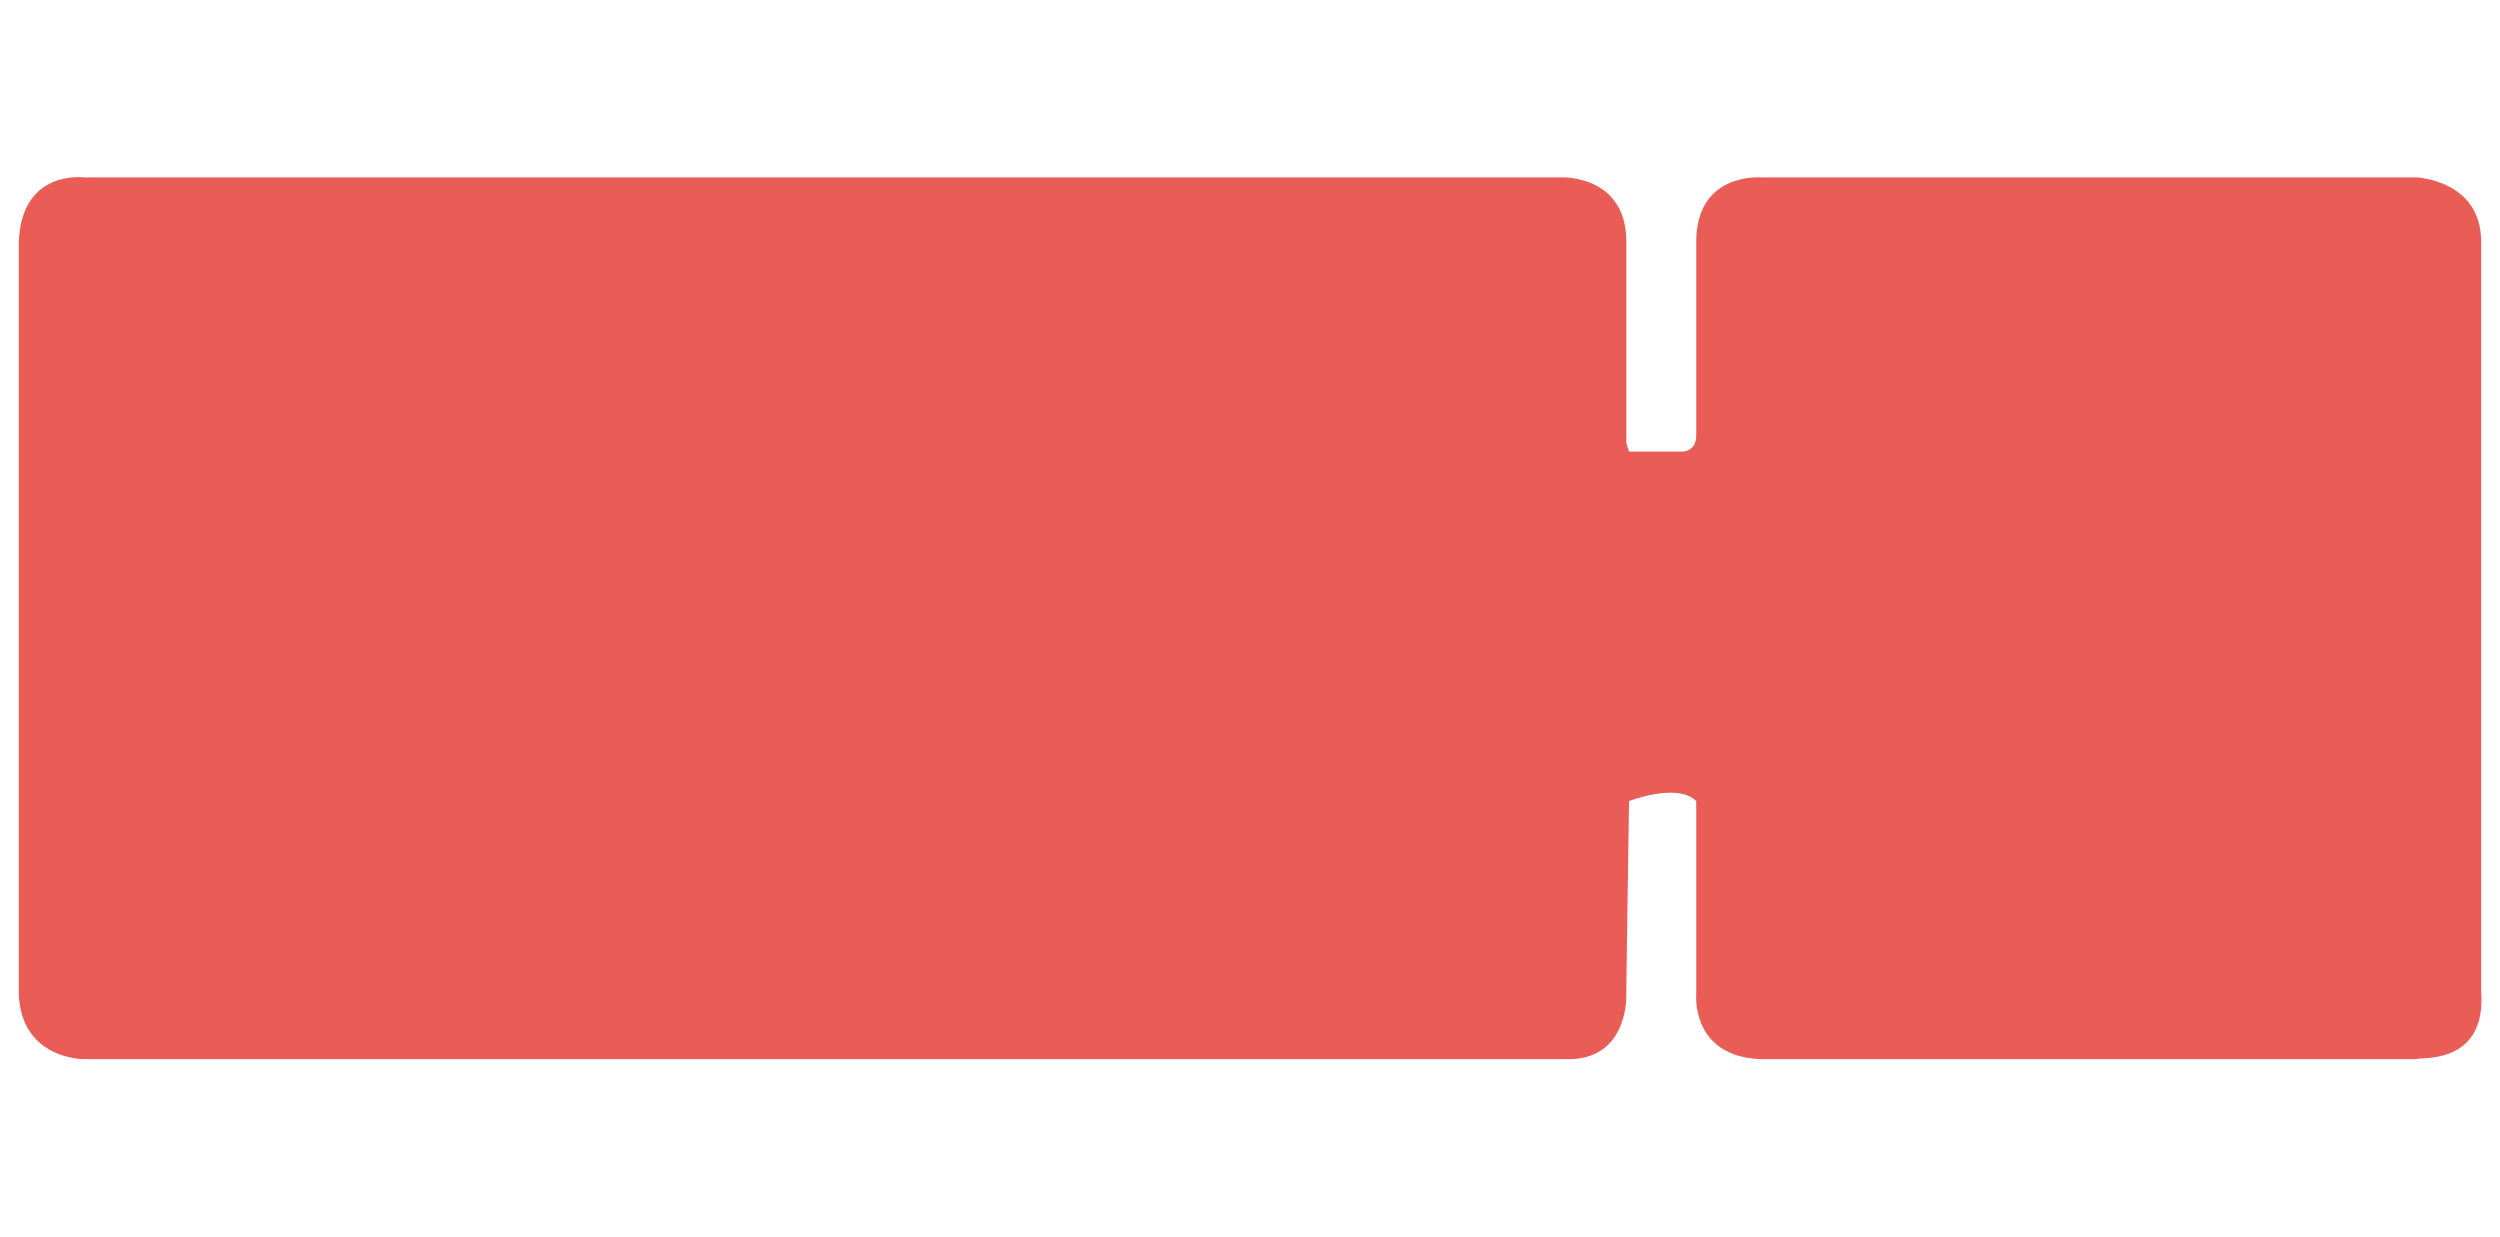 <?xml version="1.0" encoding="utf-8"?>
<!-- Generator: Adobe Illustrator 22.0.1, SVG Export Plug-In . SVG Version: 6.00 Build 0)  -->
<svg version="1.1" id="Calque_1" xmlns="http://www.w3.org/2000/svg" xmlns:xlink="http://www.w3.org/1999/xlink" x="0px" y="0px"
	 width="93px" height="46px" viewBox="0 0 93 46" style="enable-background:new 0 0 93 46;" xml:space="preserve">
<style type="text/css">
	.st0{fill:none;}
	.st1{fill:#EA5D57;}
</style>
<rect class="st0" width="93" height="46"/>
<g>
	<path class="st1" d="M92.3,36.9L92.3,36.9V9c0-2.3-2.4-2.4-2.4-2.4H65.5c0,0-2.4-0.2-2.4,2.4v7.2c0,0.6-0.5,0.6-0.5,0.6h-1.7
		c-0.4,0-0.3,0-0.3,0l-0.1-0.3l0-0.3V9c0-2.5-2.4-2.4-2.4-2.4H3.1c0,0-2.3-0.3-2.4,2.4V37c0.1,2.4,2.4,2.4,2.4,2.4h56.3h-1.2
		c2.4,0.1,2.3-2.4,2.3-2.4v-0.3l0.1-6.9c0,0,1.8-0.7,2.5,0V37c0,0-0.2,2.3,2.4,2.4h24.4C89.9,39.3,92.5,39.7,92.3,36.9"/>
</g>
</svg>
